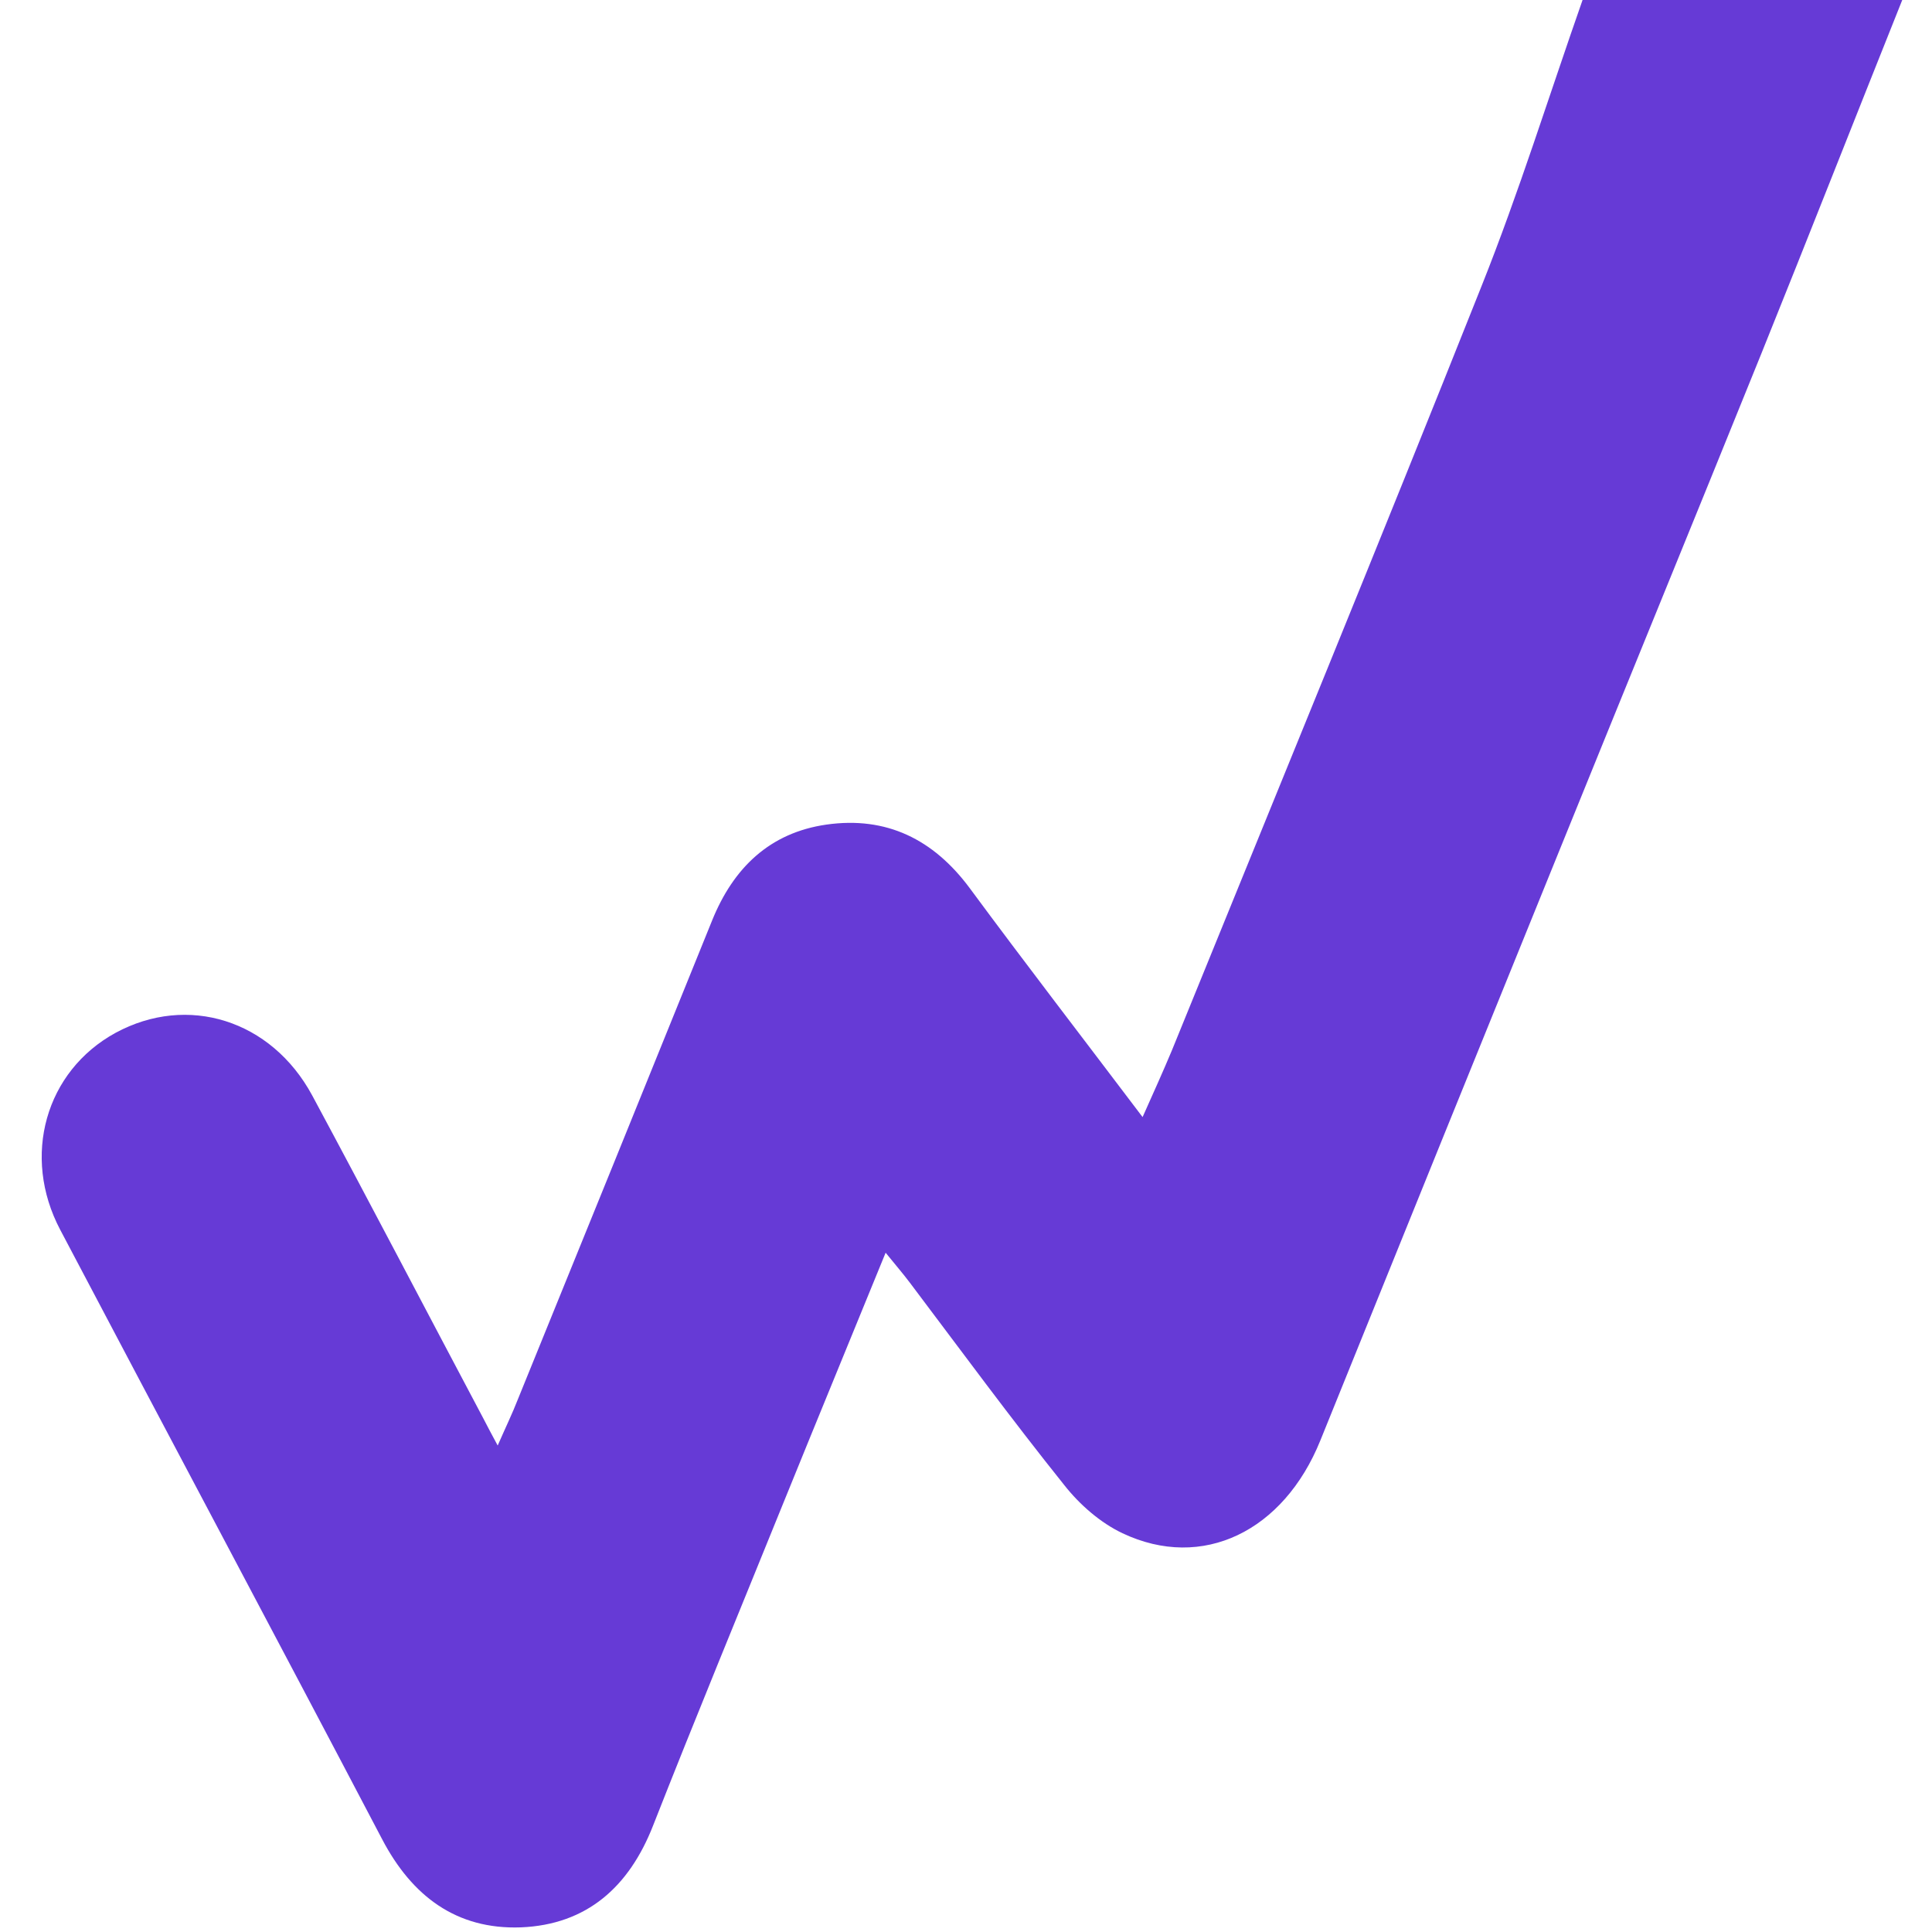 <?xml version="1.0" encoding="utf-8"?>
<!-- Generator: Adobe Illustrator 27.8.1, SVG Export Plug-In . SVG Version: 6.00 Build 0)  -->
<svg version="1.1" id="Layer_1" xmlns="http://www.w3.org/2000/svg" xmlns:xlink="http://www.w3.org/1999/xlink" x="0px" y="0px"
	 viewBox="0 0 500 500" style="enable-background:new 0 0 500 500;" xml:space="preserve">
<style type="text/css">
	.st0{fill:#663AD6;}
</style>
<path class="st0" d="M492.3,0c-12.2,30.5-24.2,61.1-36.5,91.6c-17.1,42.3-34.4,84.5-51.5,126.7c-20.9,51.5-41.8,103-62.6,154.5
	c-9.5,23.5-30.5,33.8-51.2,24c-5.7-2.7-11.1-7.4-15.1-12.5c-13.7-17.1-26.7-34.8-39.9-52.3c-1.8-2.4-3.8-4.7-6.3-7.8
	c-9.1,22.3-17.8,43.4-26.4,64.6c-11.3,27.9-22.8,55.7-33.8,83.7c-6.2,15.8-17.1,25.6-34.2,26.3c-16.7,0.6-28.2-8.1-35.9-22.8
	c-27.6-52.6-55.6-105.1-83.3-157.7c-10.1-19.1-3.8-41.1,14.3-51c18.6-10.1,40.3-3.4,50.9,16.2c15,27.9,29.6,55.9,44.4,83.8
	c0.9,1.8,1.9,3.6,3.6,6.8c2.1-4.8,3.8-8.3,5.2-11.9c16.8-41.3,33.6-82.7,50.3-124c5.5-13.6,14.9-22.7,29.6-24.8
	c15.5-2.2,27.7,3.8,37.1,16.5c14.4,19.5,29.2,38.7,44.7,59.2c2.9-6.5,5.3-11.8,7.6-17.3c26.8-65.9,53.8-131.6,80.1-197.7
	c9.7-24.3,17.5-49.4,26.2-74.2H492.3z"/>
</svg>
